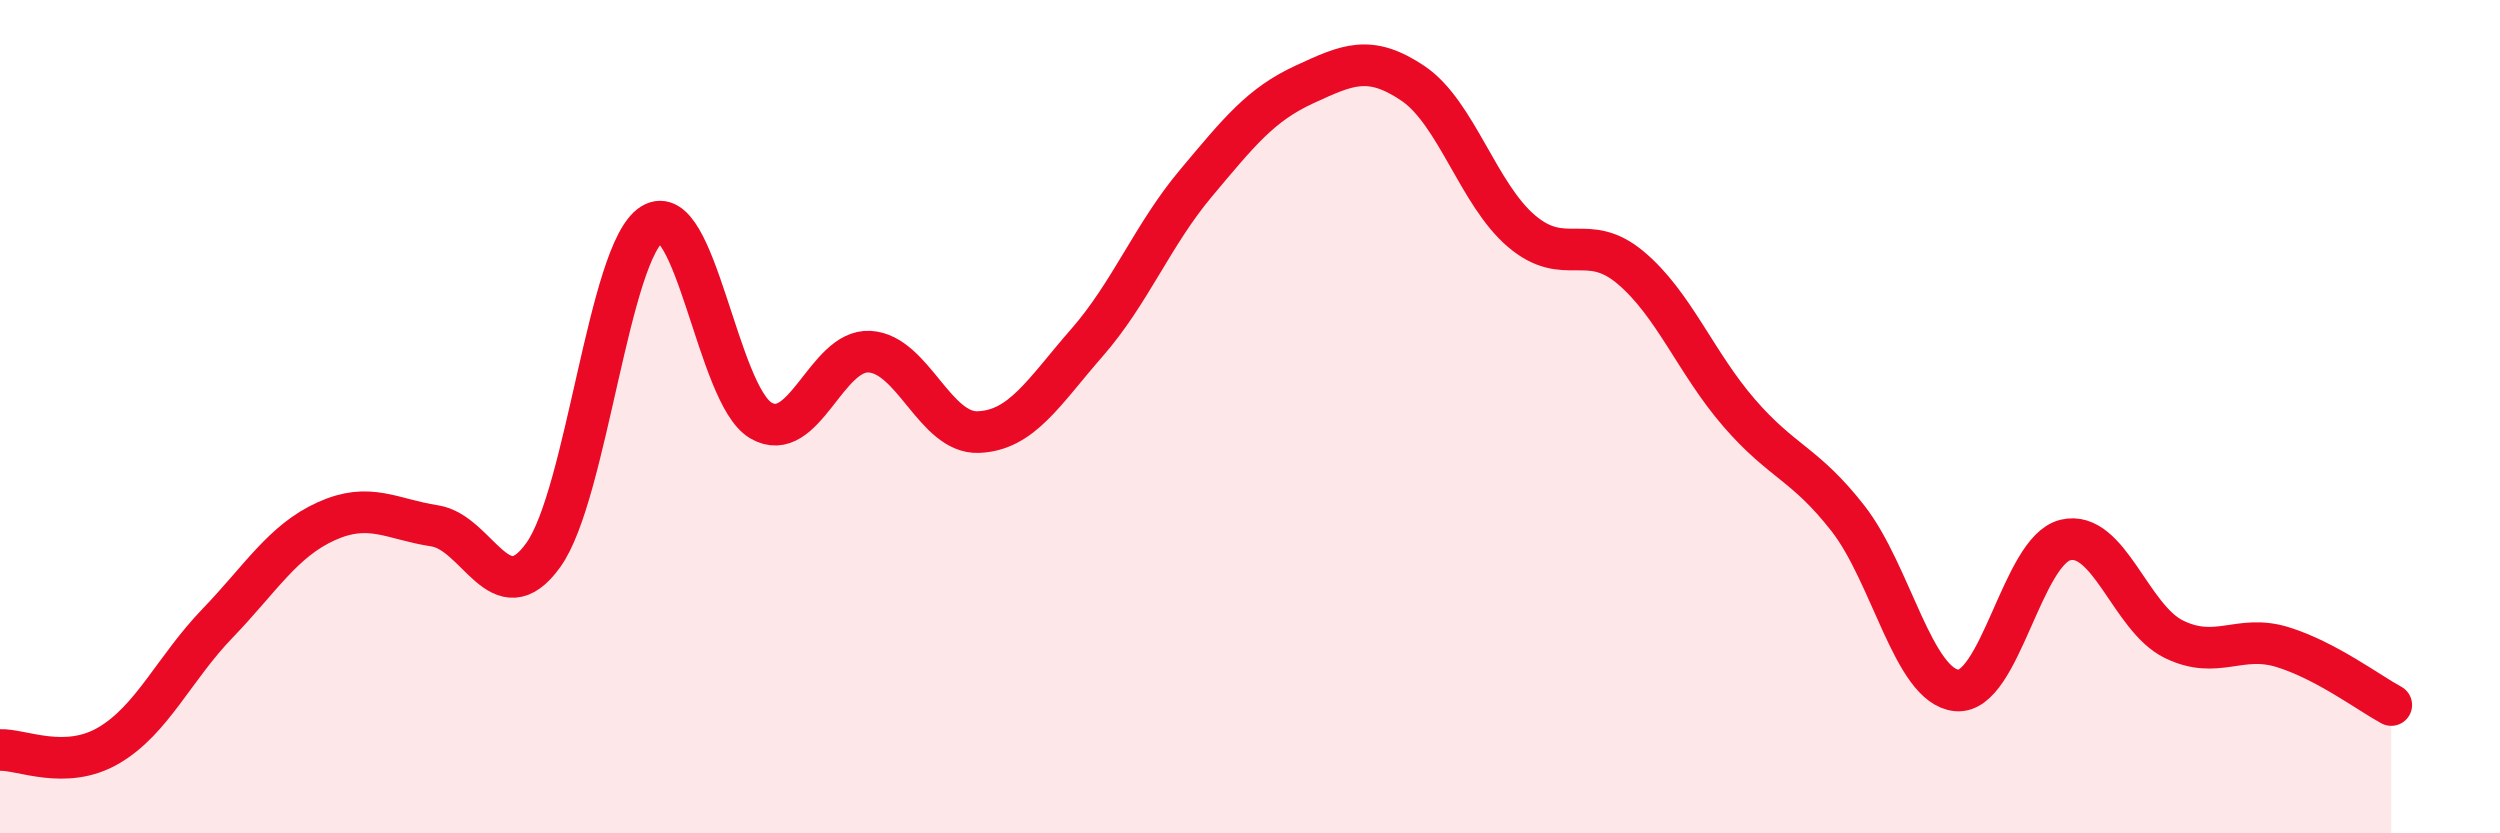 
    <svg width="60" height="20" viewBox="0 0 60 20" xmlns="http://www.w3.org/2000/svg">
      <path
        d="M 0,18 C 0.52,17.98 1.57,18.5 2.61,17.89 C 3.65,17.28 4.18,16.04 5.22,14.96 C 6.26,13.88 6.79,12.98 7.83,12.51 C 8.87,12.04 9.39,12.46 10.43,12.62 C 11.47,12.78 12,14.77 13.04,13.32 C 14.08,11.87 14.61,6.03 15.65,5.38 C 16.69,4.73 17.22,9.48 18.26,10.09 C 19.3,10.7 19.83,8.38 20.87,8.44 C 21.91,8.5 22.44,10.41 23.48,10.37 C 24.52,10.33 25.05,9.41 26.09,8.22 C 27.13,7.03 27.66,5.64 28.7,4.4 C 29.74,3.16 30.26,2.51 31.3,2.03 C 32.34,1.55 32.87,1.3 33.91,2 C 34.95,2.7 35.48,4.67 36.52,5.55 C 37.56,6.43 38.09,5.55 39.13,6.42 C 40.17,7.29 40.7,8.71 41.74,9.91 C 42.78,11.11 43.31,11.11 44.35,12.44 C 45.39,13.77 45.92,16.47 46.96,16.57 C 48,16.67 48.53,13.21 49.57,12.96 C 50.61,12.71 51.13,14.83 52.17,15.34 C 53.21,15.85 53.74,15.21 54.78,15.53 C 55.82,15.85 56.87,16.64 57.39,16.92L57.39 20L0 20Z"
        fill="#EB0A25"
        opacity="0.1"
        stroke-linecap="round"
        stroke-linejoin="round"
      />
      <path
        d="M 0,18 C 0.52,17.98 1.57,18.5 2.61,17.89 C 3.65,17.28 4.18,16.04 5.22,14.96 C 6.26,13.88 6.79,12.98 7.83,12.51 C 8.87,12.04 9.39,12.46 10.43,12.62 C 11.47,12.78 12,14.77 13.04,13.32 C 14.08,11.87 14.61,6.03 15.65,5.38 C 16.69,4.73 17.22,9.48 18.26,10.09 C 19.3,10.7 19.83,8.38 20.87,8.44 C 21.91,8.5 22.44,10.41 23.48,10.37 C 24.52,10.33 25.05,9.41 26.09,8.22 C 27.13,7.03 27.66,5.64 28.7,4.4 C 29.74,3.16 30.26,2.51 31.3,2.03 C 32.34,1.55 32.87,1.3 33.91,2 C 34.95,2.7 35.48,4.67 36.52,5.55 C 37.56,6.43 38.09,5.55 39.13,6.42 C 40.17,7.29 40.7,8.71 41.74,9.91 C 42.78,11.11 43.31,11.11 44.35,12.44 C 45.39,13.77 45.92,16.47 46.96,16.57 C 48,16.67 48.53,13.21 49.57,12.96 C 50.61,12.71 51.13,14.83 52.17,15.34 C 53.21,15.85 53.74,15.21 54.78,15.53 C 55.82,15.85 56.87,16.64 57.39,16.92"
        stroke="#EB0A25"
        stroke-width="1"
        fill="none"
        stroke-linecap="round"
        stroke-linejoin="round"
      />
    </svg>
  
